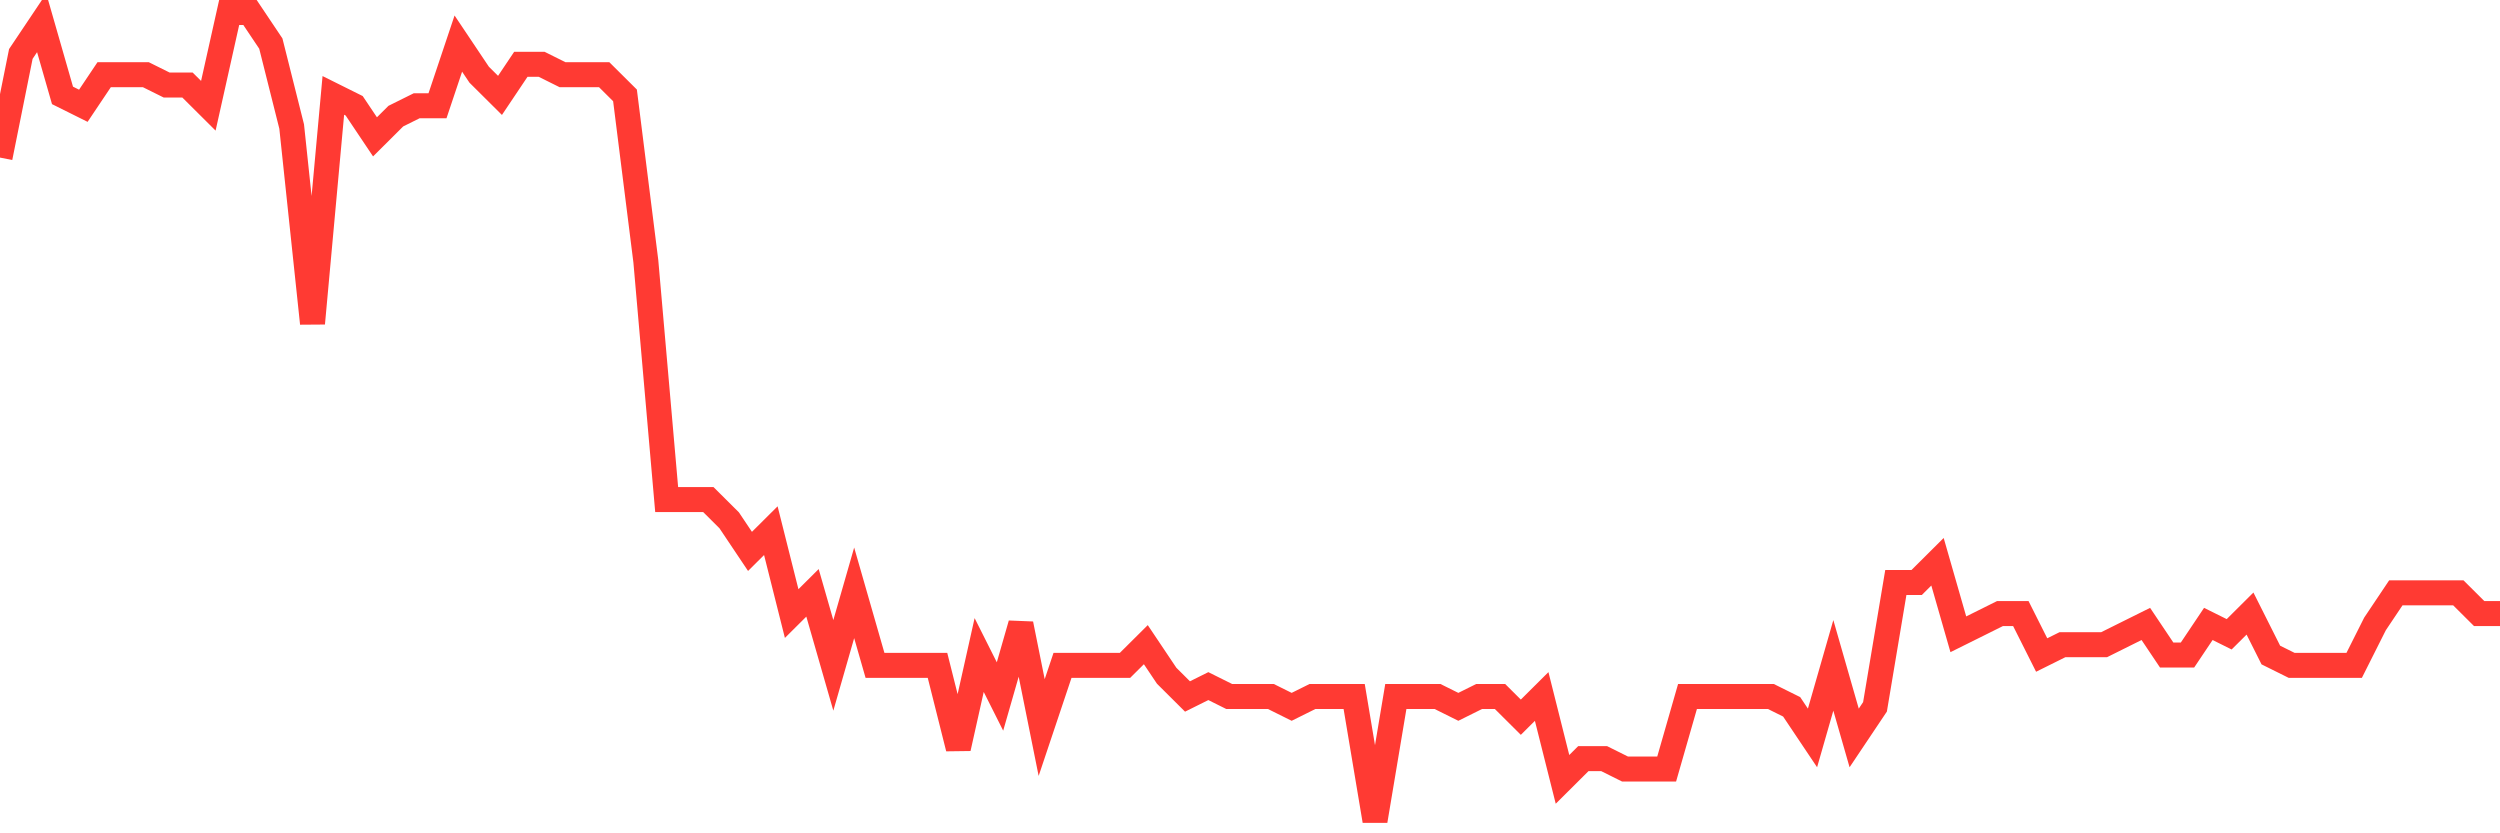 <svg
  xmlns="http://www.w3.org/2000/svg"
  xmlns:xlink="http://www.w3.org/1999/xlink"
  width="120"
  height="40"
  viewBox="0 0 120 40"
  preserveAspectRatio="none"
>
  <polyline
    points="0,7.564 1,2.59 2,1.097 3,4.579 4,5.077 5,3.585 6,3.585 7,3.585 8,4.082 9,4.082 10,5.077 11,0.6 12,0.6 13,2.092 14,6.072 15,15.523 16,4.579 17,5.077 18,6.569 19,5.574 20,5.077 21,5.077 22,2.092 23,3.585 24,4.579 25,3.087 26,3.087 27,3.585 28,3.585 29,3.585 30,4.579 31,12.538 32,23.979 33,23.979 34,23.979 35,24.974 36,26.467 37,25.472 38,29.451 39,28.456 40,31.938 41,28.456 42,31.938 43,31.938 44,31.938 45,31.938 46,35.918 47,31.441 48,33.431 49,29.949 50,34.923 51,31.938 52,31.938 53,31.938 54,31.938 55,30.944 56,32.436 57,33.431 58,32.933 59,33.431 60,33.431 61,33.431 62,33.928 63,33.431 64,33.431 65,33.431 66,39.4 67,33.431 68,33.431 69,33.431 70,33.928 71,33.431 72,33.431 73,34.426 74,33.431 75,37.41 76,36.415 77,36.415 78,36.913 79,36.913 80,36.913 81,33.431 82,33.431 83,33.431 84,33.431 85,33.431 86,33.928 87,35.421 88,31.938 89,35.421 90,33.928 91,27.959 92,27.959 93,26.964 94,30.446 95,29.949 96,29.451 97,29.451 98,31.441 99,30.944 100,30.944 101,30.944 102,30.446 103,29.949 104,31.441 105,31.441 106,29.949 107,30.446 108,29.451 109,31.441 110,31.938 111,31.938 112,31.938 113,31.938 114,29.949 115,28.456 116,28.456 117,28.456 118,28.456 119,29.451 120,29.451"
    fill="none"
    stroke="#ff3a33"
    stroke-width="1.2"
  >
  </polyline>
</svg>